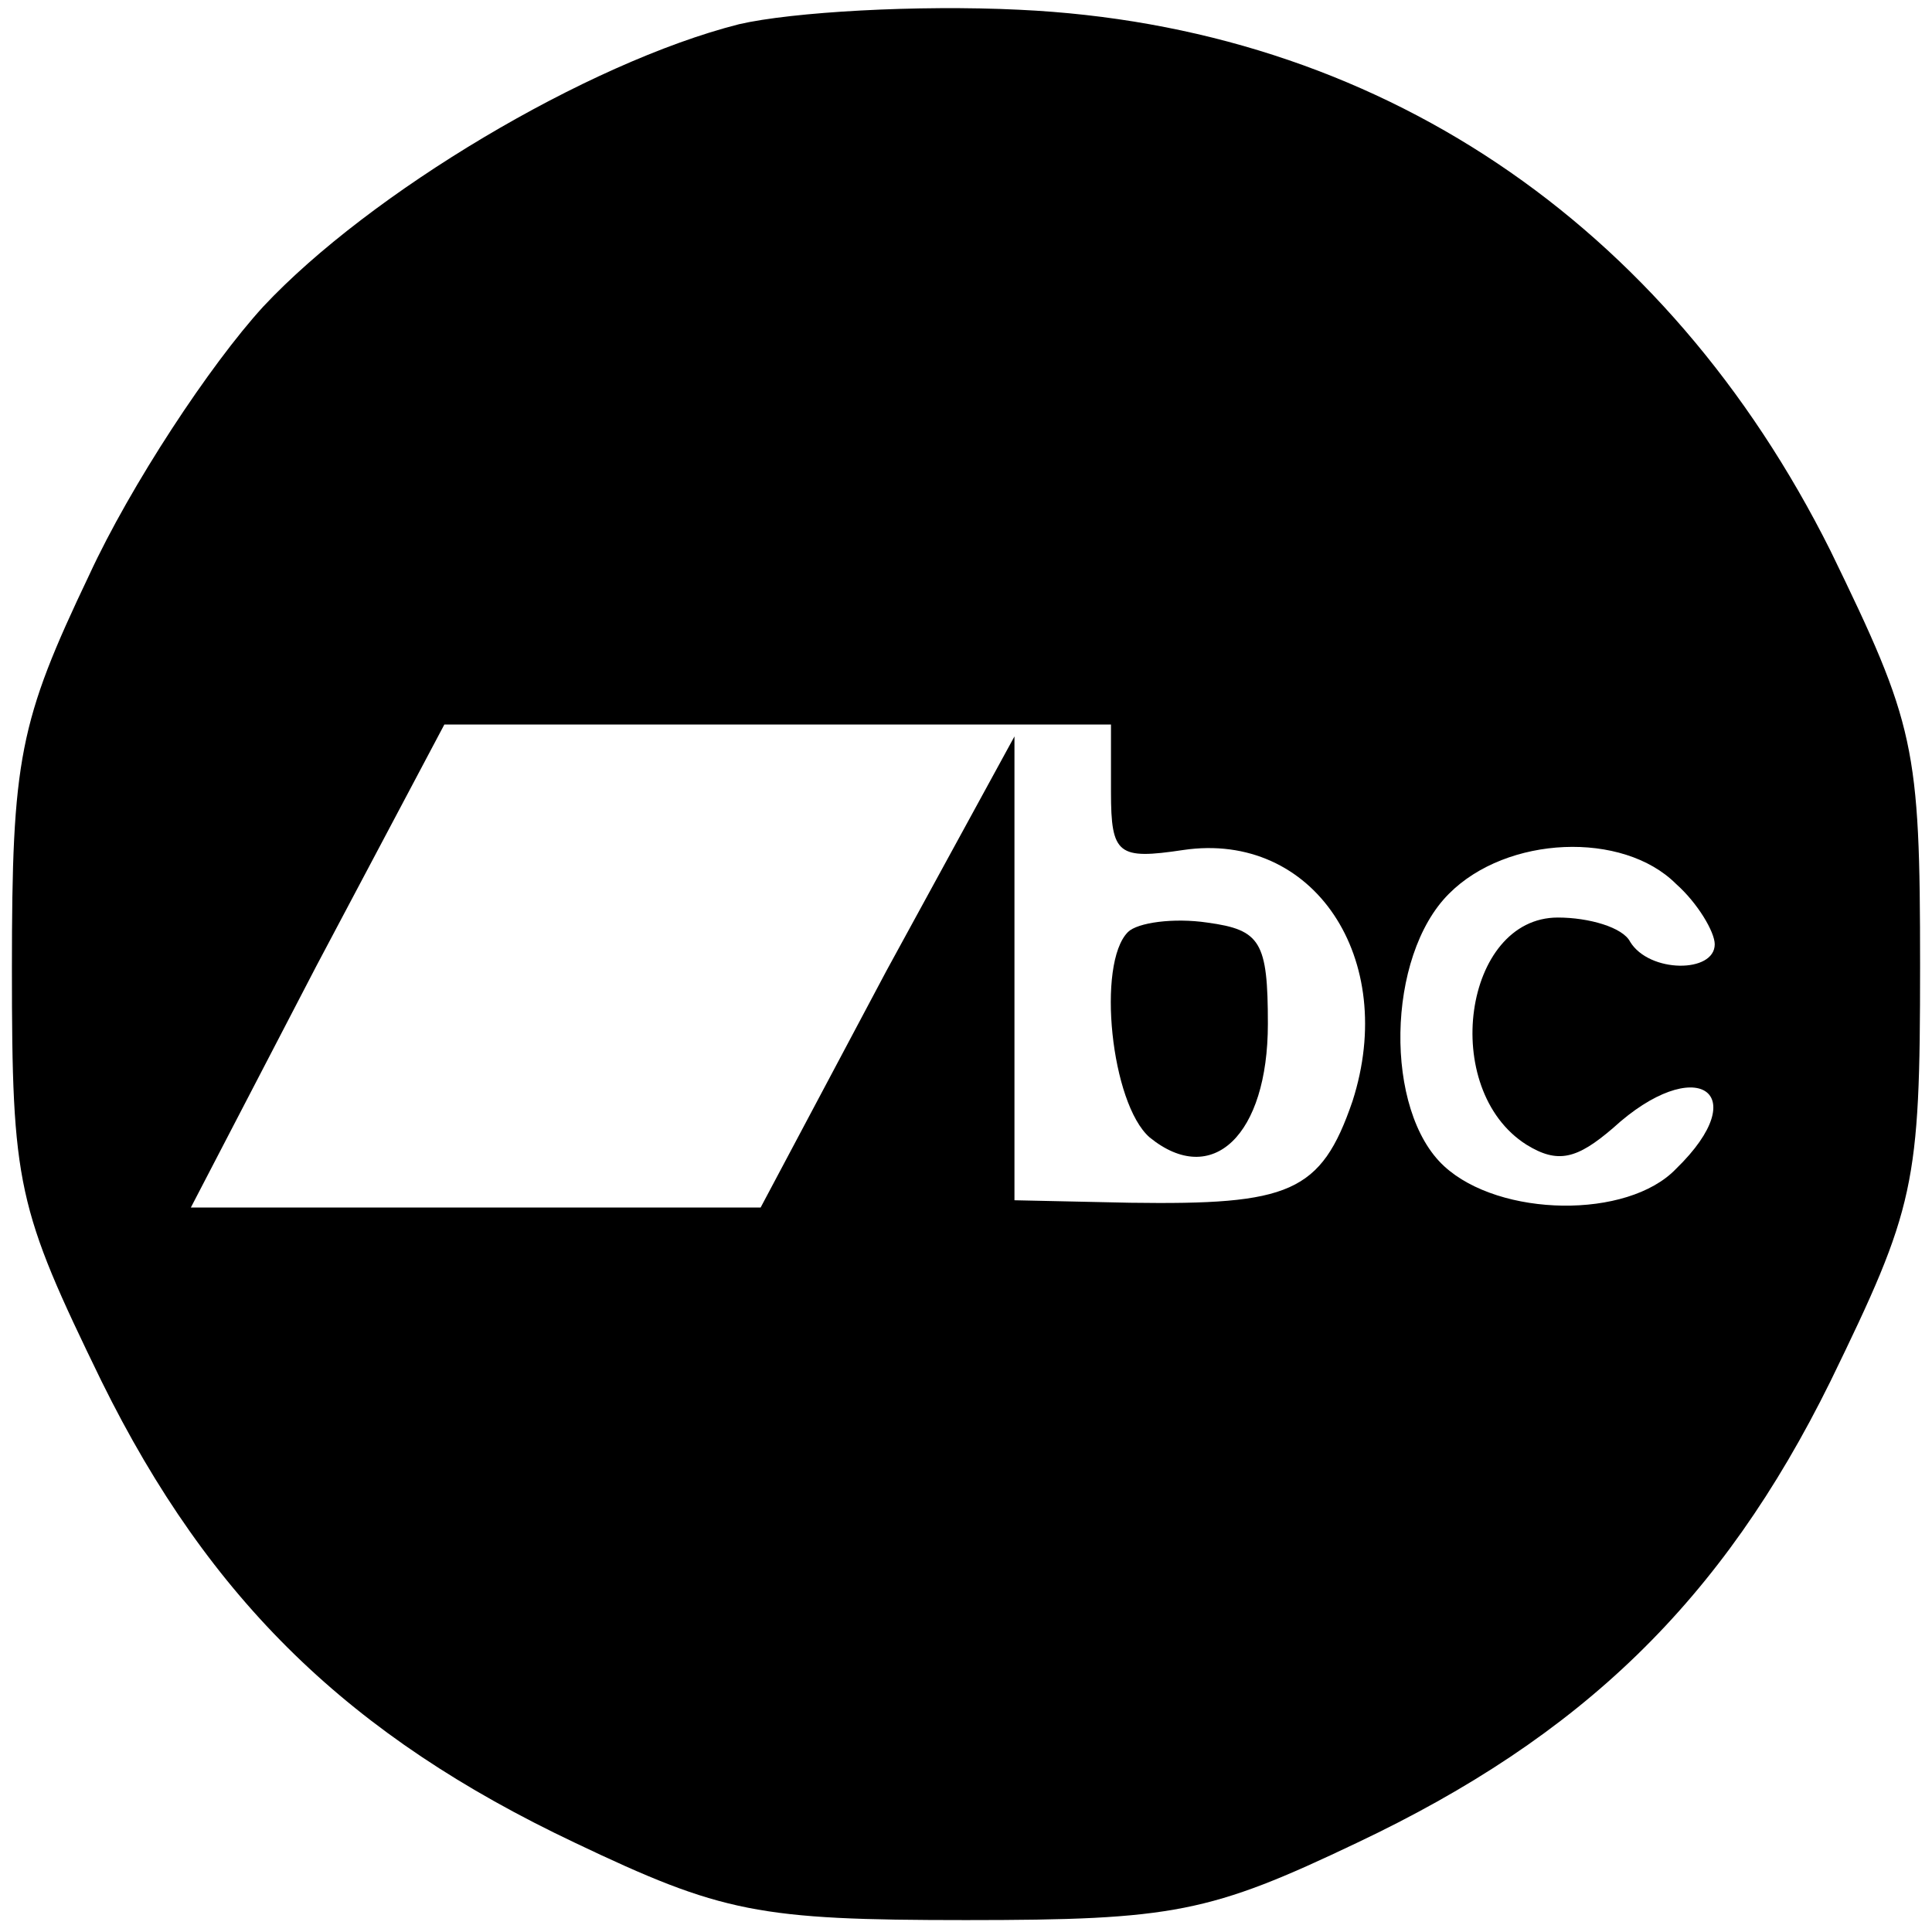 <svg version="1.1" viewBox="0 0 24 24" height="24px" width="24px" xmlns:xlink="http://www.w3.org/1999/xlink" xmlns="http://www.w3.org/2000/svg">
<g id="surface1">
<path d="M 9.18 0.301 C 7.289 0.781 4.59 2.398 3.27 3.809 C 2.609 4.531 1.621 6.031 1.109 7.141 C 0.238 8.969 0.148 9.422 0.148 12.031 C 0.148 14.73 0.211 15 1.262 17.16 C 2.609 19.891 4.352 21.57 7.141 22.891 C 8.969 23.762 9.422 23.852 12 23.852 C 14.578 23.852 15.031 23.762 16.859 22.891 C 19.648 21.57 21.391 19.891 22.738 17.16 C 23.789 15 23.852 14.73 23.852 12 C 23.852 9.27 23.789 9 22.738 6.84 C 20.699 2.762 17.102 0.328 12.66 0.121 C 11.398 0.059 9.84 0.148 9.18 0.301 Z M 13.801 9.84 C 13.801 10.621 13.891 10.68 14.699 10.559 C 16.32 10.32 17.371 11.91 16.801 13.68 C 16.41 14.82 16.02 14.969 14.039 14.941 L 12.602 14.91 L 12.602 9.148 L 11.012 12.059 L 9.449 15 L 2.371 15 L 3.93 12 L 5.52 9 L 13.801 9 Z M 20.82 10.98 C 21.09 11.219 21.301 11.578 21.301 11.73 C 21.301 12.09 20.488 12.09 20.25 11.699 C 20.16 11.52 19.738 11.398 19.352 11.398 C 18.18 11.398 17.879 13.531 18.961 14.219 C 19.352 14.461 19.59 14.398 20.039 14.012 C 21.059 13.078 21.809 13.559 20.82 14.52 C 20.219 15.148 18.629 15.121 17.941 14.488 C 17.191 13.801 17.219 11.879 18 11.102 C 18.719 10.379 20.16 10.32 20.82 10.98 Z M 20.82 10.98" style="stroke:none;fill-rule:nonzero;fill:rgb(0%,0%,0%);fill-opacity:1;"></path>
<path d="M 14.012 11.578 C 13.621 11.969 13.801 13.711 14.281 14.129 C 15.059 14.762 15.75 14.102 15.75 12.719 C 15.75 11.699 15.66 11.551 15 11.461 C 14.578 11.398 14.129 11.461 14.012 11.578 Z M 14.012 11.578" style="stroke:none;fill-rule:nonzero;fill:rgb(0%,0%,0%);fill-opacity:1;"></path>
</g>
</svg>
